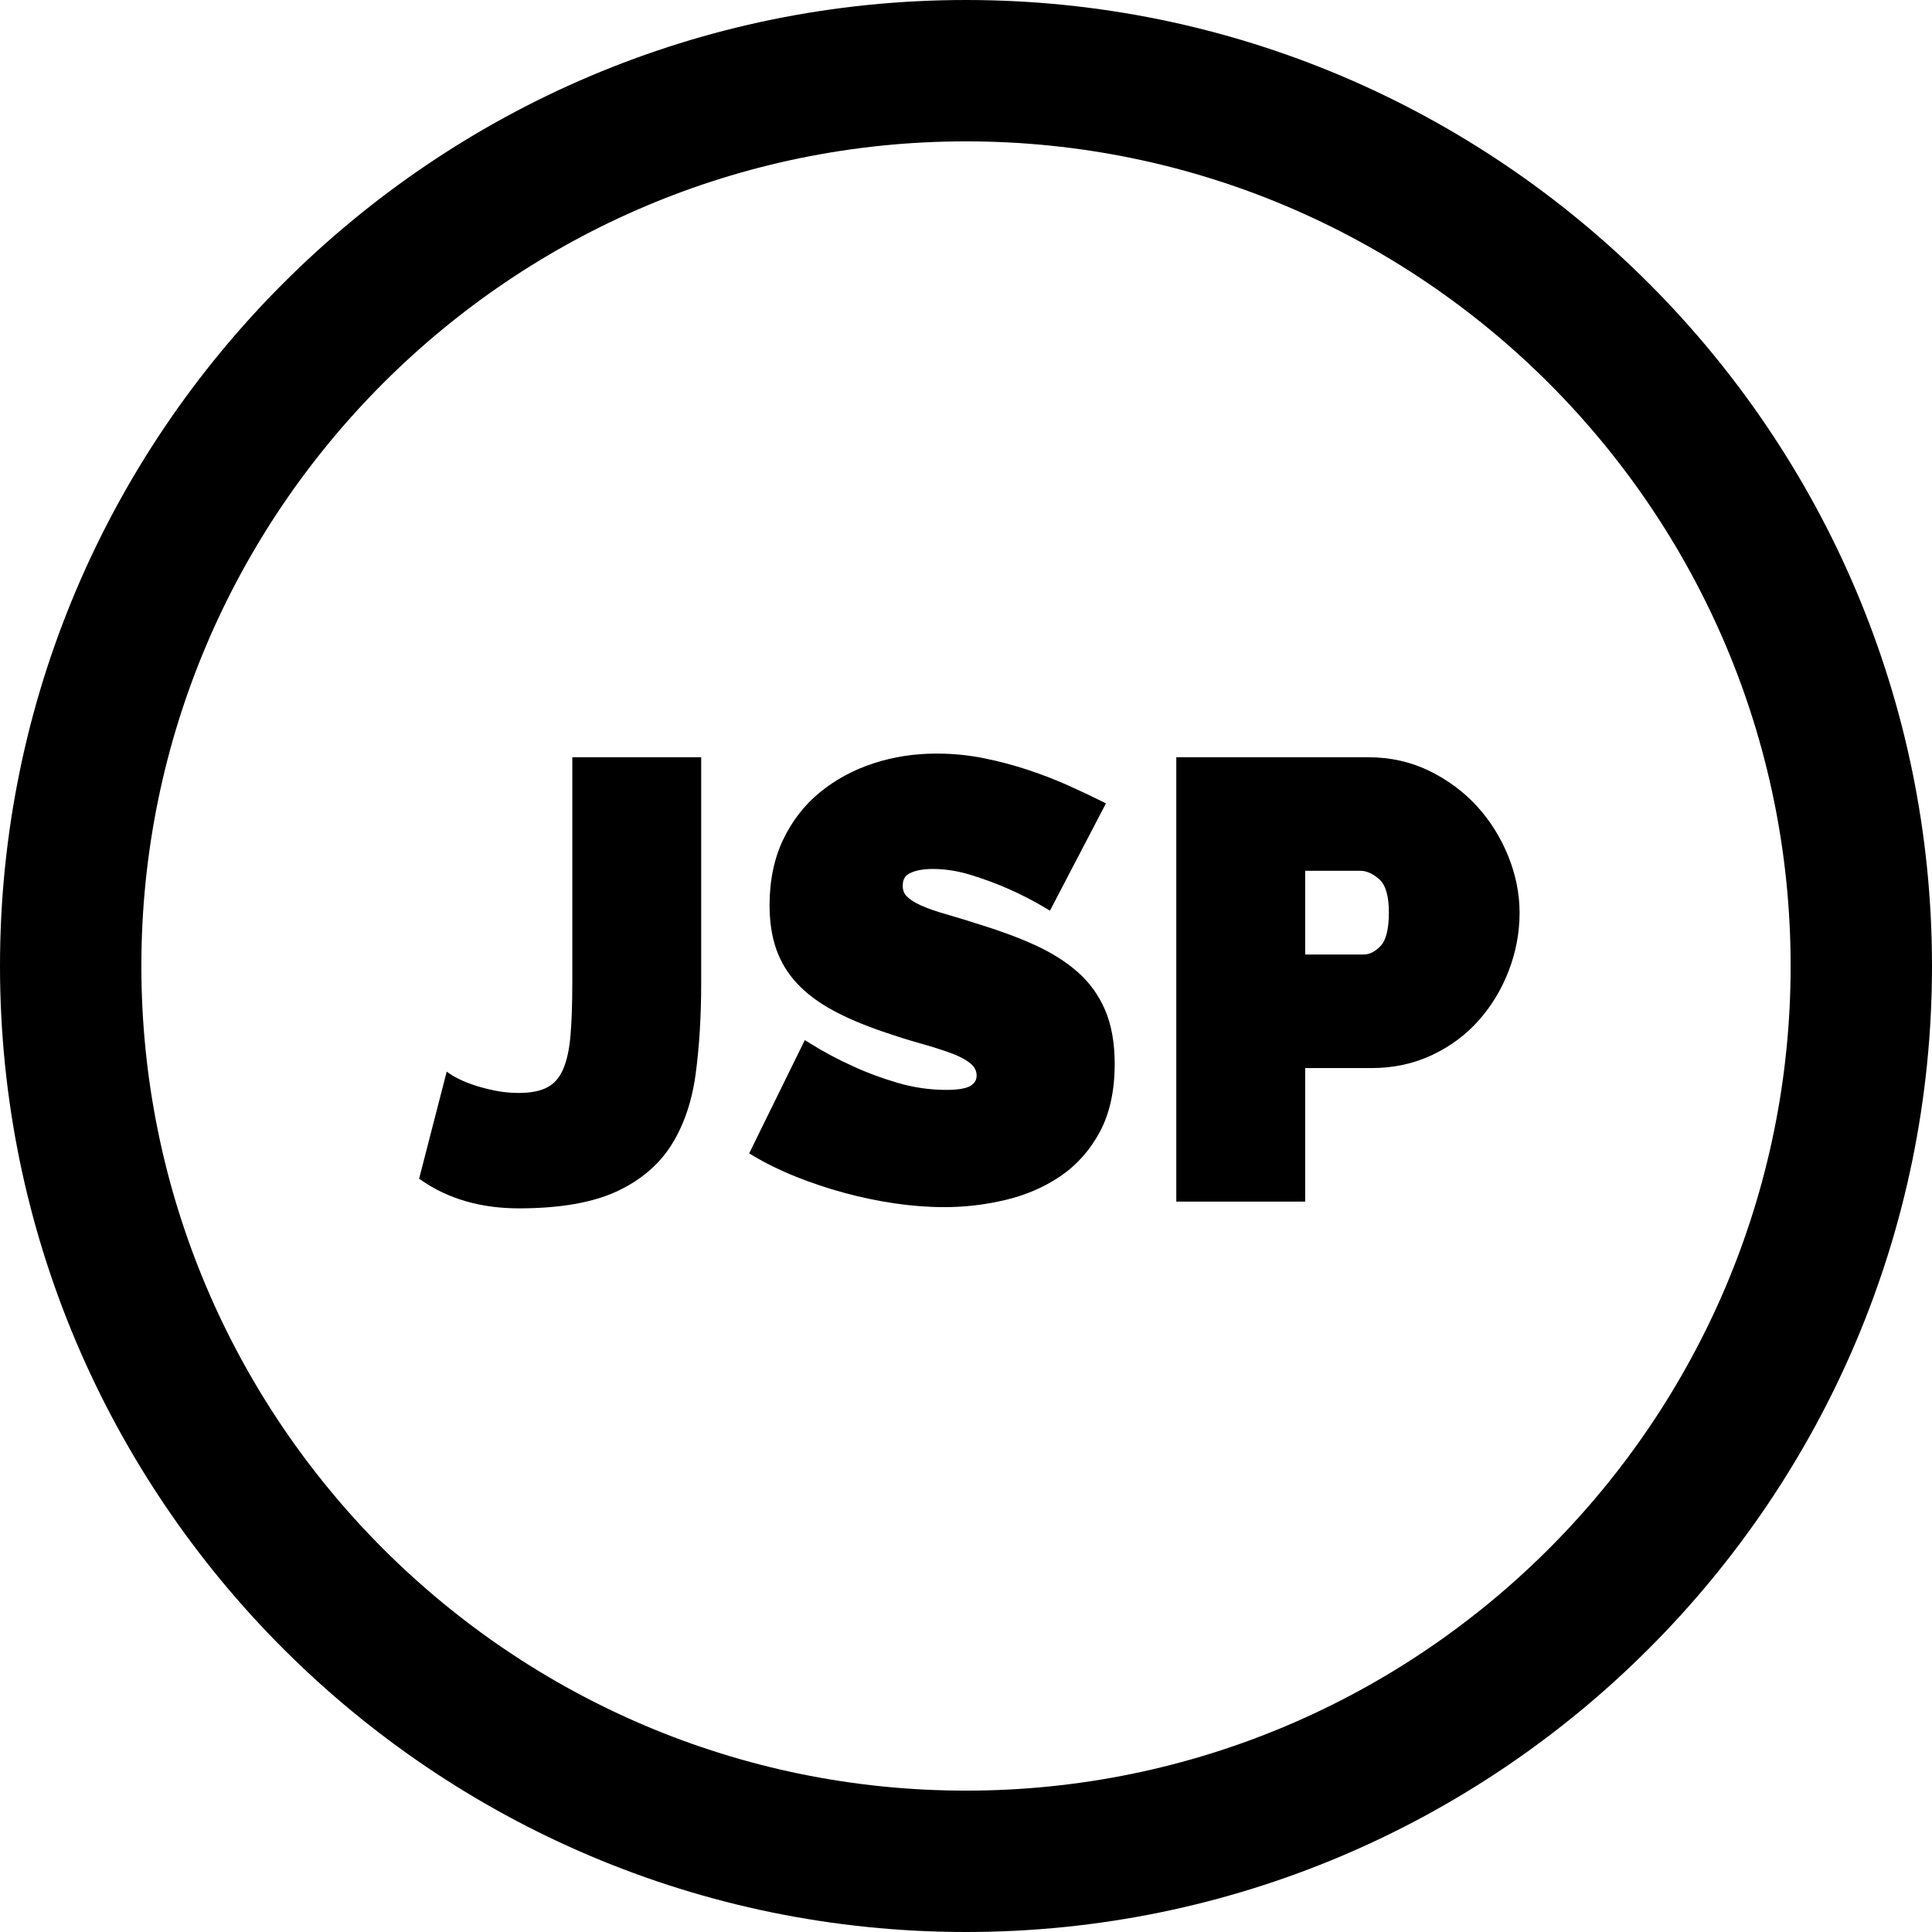 <?xml version="1.0" encoding="iso-8859-1"?>
<!-- Uploaded to: SVG Repo, www.svgrepo.com, Generator: SVG Repo Mixer Tools -->
<svg fill="#000000" height="800px" width="800px" version="1.1" id="Layer_1" xmlns="http://www.w3.org/2000/svg" xmlns:xlink="http://www.w3.org/1999/xlink" 
	 viewBox="0 0 512 512" xml:space="preserve">
<g>
	<g>
		<path d="M151.669,200.679v59.854h-0.003c0,5.461-0.162,10.15-0.482,13.938c-0.312,3.68-0.988,6.715-2.008,9.014
			c-0.974,2.193-2.331,3.723-4.147,4.679c-1.863,0.98-4.398,1.479-7.535,1.479c-2.185,0-4.313-0.21-6.325-0.623
			c-2.056-0.421-3.89-0.899-5.456-1.424c-1.567-0.521-2.877-1.044-3.895-1.556c-1.352-0.673-1.815-0.95-1.971-1.055l-1.466-0.985
			l-7.314,28.369l0.719,0.495c7.102,4.885,15.75,7.363,25.709,7.363c10.625,0,19.235-1.457,25.596-4.332
			c6.42-2.902,11.379-7.047,14.743-12.315c3.331-5.22,5.523-11.589,6.516-18.932c0.977-7.213,1.472-15.325,1.472-24.113v-59.854
			H151.669z"/>
	</g>
</g>
<g>
	<g>
		<path d="M292.868,267.672c-1.692-3.94-4.15-7.34-7.31-10.109c-3.113-2.721-6.902-5.109-11.263-7.096
			c-4.299-1.959-9.185-3.781-14.502-5.411c-3.349-1.078-6.394-2.009-9.05-2.771c-2.571-0.733-4.783-1.505-6.576-2.295
			c-1.691-0.746-2.982-1.56-3.841-2.42c-0.737-0.737-1.095-1.67-1.095-2.851c0-1.586,0.584-2.626,1.839-3.273
			c1.492-0.769,3.567-1.16,6.165-1.16c3.318,0,6.771,0.554,10.261,1.647c3.567,1.119,6.827,2.33,9.693,3.605
			c3.408,1.491,6.746,3.213,9.924,5.121l1.136,0.682l14.838-28.437l-1.136-0.568c-2.617-1.307-5.582-2.707-8.813-4.161
			c-3.268-1.47-6.831-2.851-10.588-4.103c-3.766-1.255-7.72-2.307-11.755-3.126c-4.07-0.823-8.303-1.241-12.585-1.241
			c-5.843,0-11.463,0.867-16.702,2.579c-5.266,1.718-10.016,4.276-14.117,7.603c-4.132,3.35-7.441,7.591-9.838,12.606
			c-2.396,5.016-3.613,10.877-3.613,17.423c0,4.343,0.598,8.249,1.776,11.614c1.19,3.403,3.056,6.474,5.542,9.126
			c2.46,2.63,5.625,5.006,9.406,7.062c3.724,2.029,8.214,3.942,13.341,5.686c3.449,1.188,6.777,2.233,9.892,3.106
			c3.037,0.854,5.764,1.718,8.107,2.569c2.234,0.814,3.992,1.752,5.226,2.786c1.066,0.897,1.585,1.938,1.585,3.183
			c0,1.1-0.471,1.933-1.482,2.621c-0.783,0.531-2.549,1.164-6.524,1.164c-4.401,0-8.788-0.638-13.037-1.897
			c-4.302-1.275-8.204-2.729-11.616-4.326c-4.032-1.802-7.967-3.905-11.695-6.249l-1.174-0.738l-14.756,30.039l0.992,0.589
			c3.497,2.078,7.352,3.965,11.456,5.606c4.095,1.638,8.402,3.073,12.799,4.266c4.397,1.196,8.898,2.135,13.378,2.791
			c4.476,0.654,8.906,0.987,13.168,0.987c5.365,0,10.787-0.639,16.116-1.901c5.372-1.273,10.262-3.38,14.535-6.268
			c4.313-2.913,7.835-6.857,10.466-11.725c2.63-4.873,3.965-10.946,3.965-18.045C295.404,276.41,294.55,271.601,292.868,267.672z"/>
	</g>
</g>
<g>
	<g>
		<path d="M399.692,226.865c-1.996-4.931-4.779-9.373-8.272-13.196c-3.495-3.83-7.745-6.983-12.63-9.372
			c-4.918-2.4-10.345-3.616-16.133-3.616h-50.925v117.759h34.155v-35.39h17.583c5.788,0,11.183-1.16,16.036-3.448
			c4.834-2.275,9.011-5.382,12.415-9.231c3.383-3.826,6.057-8.269,7.943-13.207c1.886-4.936,2.841-10.084,2.841-15.3
			C402.705,236.856,401.691,231.81,399.692,226.865z M365.888,250.669c-1.446,1.537-2.927,2.285-4.529,2.285h-15.472v-22.18h0
			h14.659c1.623,0,3.309,0.768,5.015,2.281c1.661,1.479,2.504,4.442,2.504,8.808C368.064,246.166,367.331,249.128,365.888,250.669z"
			/>
	</g>
</g>
<g>
	<g>
		<path d="M256,0C114.842,0,0,114.842,0,256s114.842,256,256,256s256-114.842,256-256S397.158,0,256,0z M256,474.537
			c-120.501,0-218.537-98.036-218.537-218.537S135.499,37.463,256,37.463S474.537,135.499,474.537,256S376.501,474.537,256,474.537z
			"/>
	</g>
</g>
</svg>